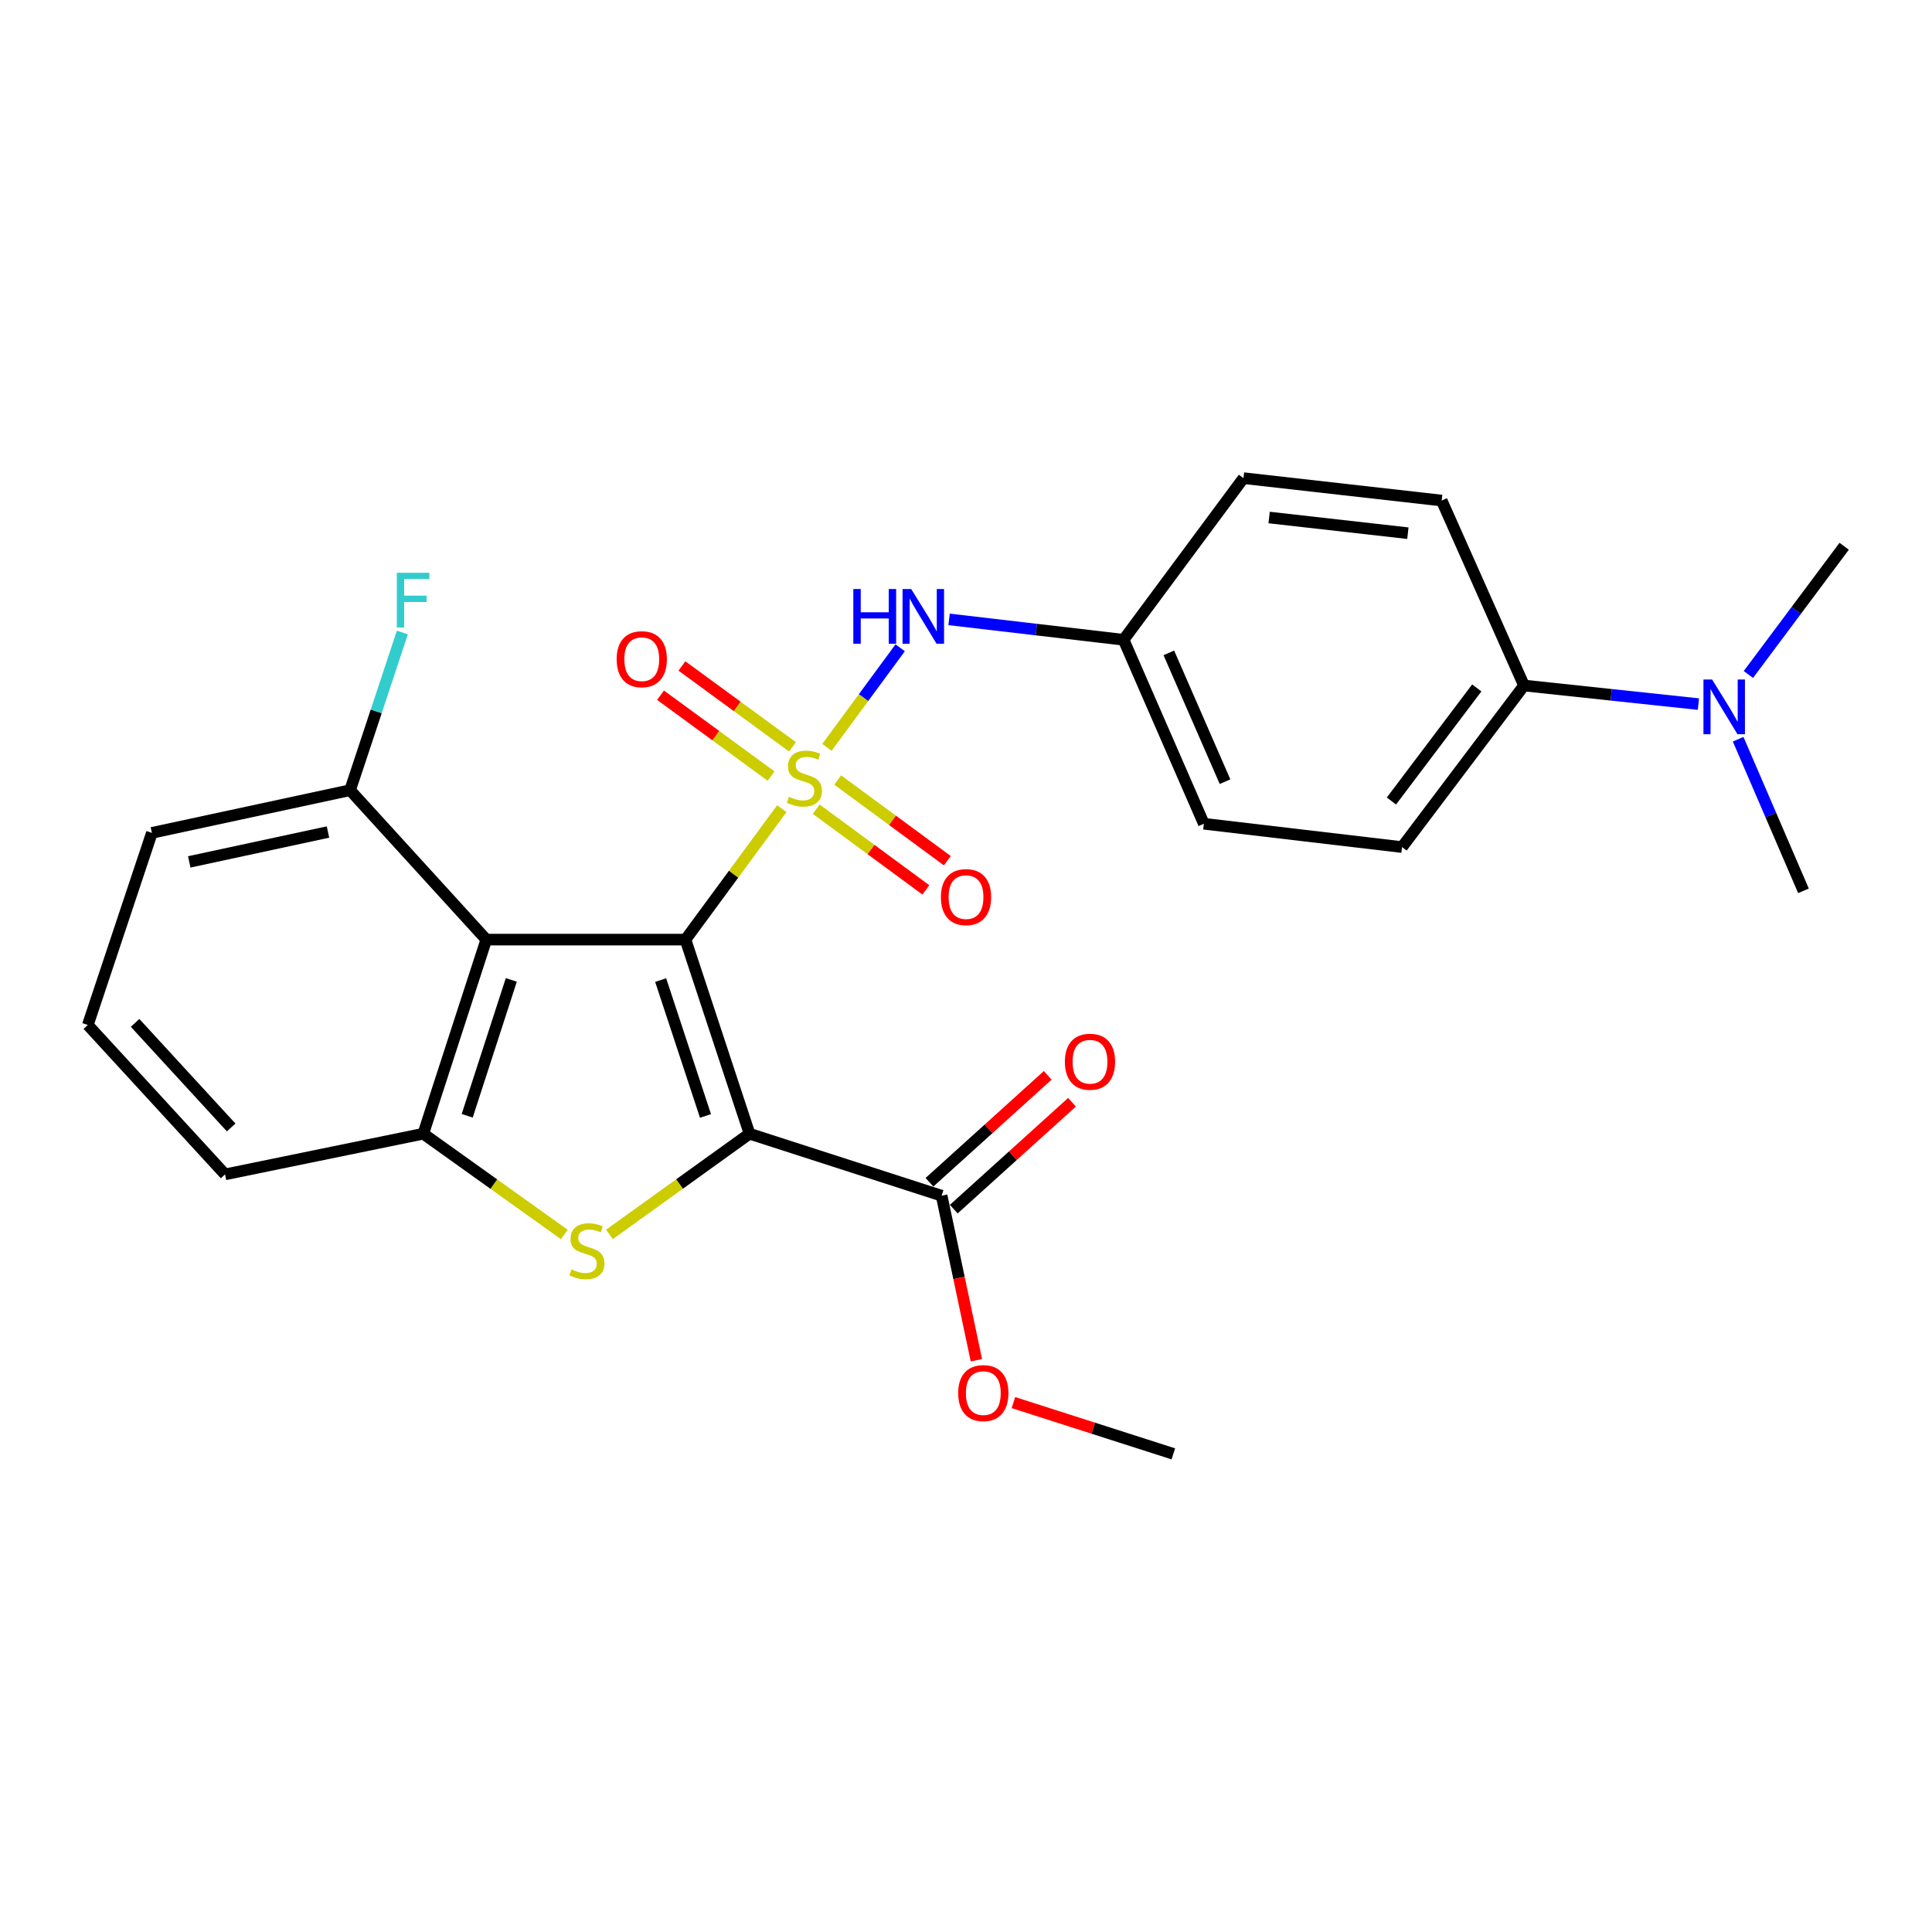 <?xml version='1.0' encoding='iso-8859-1'?>
<svg version='1.1' baseProfile='full'
              xmlns='http://www.w3.org/2000/svg'
                      xmlns:rdkit='http://www.rdkit.org/xml'
                      xmlns:xlink='http://www.w3.org/1999/xlink'
                  xml:space='preserve'
width='1000px' height='1000px' viewBox='0 0 1000 1000'>
<!-- END OF HEADER -->
<rect style='opacity:1.0;fill:#FFFFFF;stroke:none' width='1000' height='1000' x='0' y='0'> </rect>
<path class='bond-0' d='M 354.799,486.34 L 379.736,452.449' style='fill:none;fill-rule:evenodd;stroke:#000000;stroke-width:6px;stroke-linecap:butt;stroke-linejoin:miter;stroke-opacity:1' />
<path class='bond-0' d='M 379.736,452.449 L 404.673,418.558' style='fill:none;fill-rule:evenodd;stroke:#CCCC00;stroke-width:6px;stroke-linecap:butt;stroke-linejoin:miter;stroke-opacity:1' />
<path class='bond-1' d='M 354.799,486.34 L 387.945,586.808' style='fill:none;fill-rule:evenodd;stroke:#000000;stroke-width:6px;stroke-linecap:butt;stroke-linejoin:miter;stroke-opacity:1' />
<path class='bond-1' d='M 341.96,507.286 L 365.162,577.614' style='fill:none;fill-rule:evenodd;stroke:#000000;stroke-width:6px;stroke-linecap:butt;stroke-linejoin:miter;stroke-opacity:1' />
<path class='bond-3' d='M 354.799,486.34 L 251.705,486.34' style='fill:none;fill-rule:evenodd;stroke:#000000;stroke-width:6px;stroke-linecap:butt;stroke-linejoin:miter;stroke-opacity:1' />
<path class='bond-6' d='M 428.026,386.82 L 446.979,361.061' style='fill:none;fill-rule:evenodd;stroke:#CCCC00;stroke-width:6px;stroke-linecap:butt;stroke-linejoin:miter;stroke-opacity:1' />
<path class='bond-6' d='M 446.979,361.061 L 465.933,335.302' style='fill:none;fill-rule:evenodd;stroke:#0000FF;stroke-width:6px;stroke-linecap:butt;stroke-linejoin:miter;stroke-opacity:1' />
<path class='bond-7' d='M 410.199,386.571 L 381.579,365.636' style='fill:none;fill-rule:evenodd;stroke:#CCCC00;stroke-width:6px;stroke-linecap:butt;stroke-linejoin:miter;stroke-opacity:1' />
<path class='bond-7' d='M 381.579,365.636 L 352.96,344.701' style='fill:none;fill-rule:evenodd;stroke:#FF0000;stroke-width:6px;stroke-linecap:butt;stroke-linejoin:miter;stroke-opacity:1' />
<path class='bond-7' d='M 399.126,401.709 L 370.506,380.774' style='fill:none;fill-rule:evenodd;stroke:#CCCC00;stroke-width:6px;stroke-linecap:butt;stroke-linejoin:miter;stroke-opacity:1' />
<path class='bond-7' d='M 370.506,380.774 L 341.886,359.839' style='fill:none;fill-rule:evenodd;stroke:#FF0000;stroke-width:6px;stroke-linecap:butt;stroke-linejoin:miter;stroke-opacity:1' />
<path class='bond-8' d='M 422.468,418.836 L 450.843,439.718' style='fill:none;fill-rule:evenodd;stroke:#CCCC00;stroke-width:6px;stroke-linecap:butt;stroke-linejoin:miter;stroke-opacity:1' />
<path class='bond-8' d='M 450.843,439.718 L 479.217,460.601' style='fill:none;fill-rule:evenodd;stroke:#FF0000;stroke-width:6px;stroke-linecap:butt;stroke-linejoin:miter;stroke-opacity:1' />
<path class='bond-8' d='M 433.585,403.73 L 461.96,424.612' style='fill:none;fill-rule:evenodd;stroke:#CCCC00;stroke-width:6px;stroke-linecap:butt;stroke-linejoin:miter;stroke-opacity:1' />
<path class='bond-8' d='M 461.96,424.612 L 490.335,445.495' style='fill:none;fill-rule:evenodd;stroke:#FF0000;stroke-width:6px;stroke-linecap:butt;stroke-linejoin:miter;stroke-opacity:1' />
<path class='bond-2' d='M 387.945,586.808 L 351.7,612.866' style='fill:none;fill-rule:evenodd;stroke:#000000;stroke-width:6px;stroke-linecap:butt;stroke-linejoin:miter;stroke-opacity:1' />
<path class='bond-2' d='M 351.7,612.866 L 315.455,638.925' style='fill:none;fill-rule:evenodd;stroke:#CCCC00;stroke-width:6px;stroke-linecap:butt;stroke-linejoin:miter;stroke-opacity:1' />
<path class='bond-5' d='M 387.945,586.808 L 487.382,618.891' style='fill:none;fill-rule:evenodd;stroke:#000000;stroke-width:6px;stroke-linecap:butt;stroke-linejoin:miter;stroke-opacity:1' />
<path class='bond-26' d='M 292.101,638.97 L 255.596,612.889' style='fill:none;fill-rule:evenodd;stroke:#CCCC00;stroke-width:6px;stroke-linecap:butt;stroke-linejoin:miter;stroke-opacity:1' />
<path class='bond-26' d='M 255.596,612.889 L 219.091,586.808' style='fill:none;fill-rule:evenodd;stroke:#000000;stroke-width:6px;stroke-linecap:butt;stroke-linejoin:miter;stroke-opacity:1' />
<path class='bond-4' d='M 251.705,486.34 L 219.091,586.808' style='fill:none;fill-rule:evenodd;stroke:#000000;stroke-width:6px;stroke-linecap:butt;stroke-linejoin:miter;stroke-opacity:1' />
<path class='bond-4' d='M 264.652,507.201 L 241.823,577.529' style='fill:none;fill-rule:evenodd;stroke:#000000;stroke-width:6px;stroke-linecap:butt;stroke-linejoin:miter;stroke-opacity:1' />
<path class='bond-9' d='M 251.705,486.34 L 181.204,409.003' style='fill:none;fill-rule:evenodd;stroke:#000000;stroke-width:6px;stroke-linecap:butt;stroke-linejoin:miter;stroke-opacity:1' />
<path class='bond-20' d='M 219.091,586.808 L 116.497,607.856' style='fill:none;fill-rule:evenodd;stroke:#000000;stroke-width:6px;stroke-linecap:butt;stroke-linejoin:miter;stroke-opacity:1' />
<path class='bond-12' d='M 493.67,625.847 L 524.273,598.184' style='fill:none;fill-rule:evenodd;stroke:#000000;stroke-width:6px;stroke-linecap:butt;stroke-linejoin:miter;stroke-opacity:1' />
<path class='bond-12' d='M 524.273,598.184 L 554.877,570.521' style='fill:none;fill-rule:evenodd;stroke:#FF0000;stroke-width:6px;stroke-linecap:butt;stroke-linejoin:miter;stroke-opacity:1' />
<path class='bond-12' d='M 481.093,611.934 L 511.696,584.27' style='fill:none;fill-rule:evenodd;stroke:#000000;stroke-width:6px;stroke-linecap:butt;stroke-linejoin:miter;stroke-opacity:1' />
<path class='bond-12' d='M 511.696,584.27 L 542.299,556.607' style='fill:none;fill-rule:evenodd;stroke:#FF0000;stroke-width:6px;stroke-linecap:butt;stroke-linejoin:miter;stroke-opacity:1' />
<path class='bond-16' d='M 487.382,618.891 L 496.382,661.473' style='fill:none;fill-rule:evenodd;stroke:#000000;stroke-width:6px;stroke-linecap:butt;stroke-linejoin:miter;stroke-opacity:1' />
<path class='bond-16' d='M 496.382,661.473 L 505.383,704.056' style='fill:none;fill-rule:evenodd;stroke:#FF0000;stroke-width:6px;stroke-linecap:butt;stroke-linejoin:miter;stroke-opacity:1' />
<path class='bond-13' d='M 491.249,320.597 L 536.408,325.872' style='fill:none;fill-rule:evenodd;stroke:#0000FF;stroke-width:6px;stroke-linecap:butt;stroke-linejoin:miter;stroke-opacity:1' />
<path class='bond-13' d='M 536.408,325.872 L 581.567,331.146' style='fill:none;fill-rule:evenodd;stroke:#000000;stroke-width:6px;stroke-linecap:butt;stroke-linejoin:miter;stroke-opacity:1' />
<path class='bond-17' d='M 181.204,409.003 L 194.735,368.192' style='fill:none;fill-rule:evenodd;stroke:#000000;stroke-width:6px;stroke-linecap:butt;stroke-linejoin:miter;stroke-opacity:1' />
<path class='bond-17' d='M 194.735,368.192 L 208.265,327.38' style='fill:none;fill-rule:evenodd;stroke:#33CCCC;stroke-width:6px;stroke-linecap:butt;stroke-linejoin:miter;stroke-opacity:1' />
<path class='bond-22' d='M 181.204,409.003 L 78.621,431.093' style='fill:none;fill-rule:evenodd;stroke:#000000;stroke-width:6px;stroke-linecap:butt;stroke-linejoin:miter;stroke-opacity:1' />
<path class='bond-22' d='M 169.765,430.652 L 97.957,446.115' style='fill:none;fill-rule:evenodd;stroke:#000000;stroke-width:6px;stroke-linecap:butt;stroke-linejoin:miter;stroke-opacity:1' />
<path class='bond-10' d='M 788.818,354.82 L 725.694,438.45' style='fill:none;fill-rule:evenodd;stroke:#000000;stroke-width:6px;stroke-linecap:butt;stroke-linejoin:miter;stroke-opacity:1' />
<path class='bond-10' d='M 764.379,356.065 L 720.193,414.606' style='fill:none;fill-rule:evenodd;stroke:#000000;stroke-width:6px;stroke-linecap:butt;stroke-linejoin:miter;stroke-opacity:1' />
<path class='bond-11' d='M 788.818,354.82 L 833.958,359.631' style='fill:none;fill-rule:evenodd;stroke:#000000;stroke-width:6px;stroke-linecap:butt;stroke-linejoin:miter;stroke-opacity:1' />
<path class='bond-11' d='M 833.958,359.631 L 879.098,364.443' style='fill:none;fill-rule:evenodd;stroke:#0000FF;stroke-width:6px;stroke-linecap:butt;stroke-linejoin:miter;stroke-opacity:1' />
<path class='bond-28' d='M 788.818,354.82 L 746.211,259.082' style='fill:none;fill-rule:evenodd;stroke:#000000;stroke-width:6px;stroke-linecap:butt;stroke-linejoin:miter;stroke-opacity:1' />
<path class='bond-23' d='M 904.961,349.111 L 929.753,315.929' style='fill:none;fill-rule:evenodd;stroke:#0000FF;stroke-width:6px;stroke-linecap:butt;stroke-linejoin:miter;stroke-opacity:1' />
<path class='bond-23' d='M 929.753,315.929 L 954.545,282.746' style='fill:none;fill-rule:evenodd;stroke:#000000;stroke-width:6px;stroke-linecap:butt;stroke-linejoin:miter;stroke-opacity:1' />
<path class='bond-24' d='M 899.662,382.617 L 916.569,421.855' style='fill:none;fill-rule:evenodd;stroke:#0000FF;stroke-width:6px;stroke-linecap:butt;stroke-linejoin:miter;stroke-opacity:1' />
<path class='bond-24' d='M 916.569,421.855 L 933.477,461.092' style='fill:none;fill-rule:evenodd;stroke:#000000;stroke-width:6px;stroke-linecap:butt;stroke-linejoin:miter;stroke-opacity:1' />
<path class='bond-18' d='M 581.567,331.146 L 643.617,247.485' style='fill:none;fill-rule:evenodd;stroke:#000000;stroke-width:6px;stroke-linecap:butt;stroke-linejoin:miter;stroke-opacity:1' />
<path class='bond-19' d='M 581.567,331.146 L 623.111,426.373' style='fill:none;fill-rule:evenodd;stroke:#000000;stroke-width:6px;stroke-linecap:butt;stroke-linejoin:miter;stroke-opacity:1' />
<path class='bond-19' d='M 604.989,337.93 L 634.07,404.589' style='fill:none;fill-rule:evenodd;stroke:#000000;stroke-width:6px;stroke-linecap:butt;stroke-linejoin:miter;stroke-opacity:1' />
<path class='bond-14' d='M 725.694,438.45 L 623.111,426.373' style='fill:none;fill-rule:evenodd;stroke:#000000;stroke-width:6px;stroke-linecap:butt;stroke-linejoin:miter;stroke-opacity:1' />
<path class='bond-15' d='M 746.211,259.082 L 643.617,247.485' style='fill:none;fill-rule:evenodd;stroke:#000000;stroke-width:6px;stroke-linecap:butt;stroke-linejoin:miter;stroke-opacity:1' />
<path class='bond-15' d='M 728.715,275.98 L 656.899,267.862' style='fill:none;fill-rule:evenodd;stroke:#000000;stroke-width:6px;stroke-linecap:butt;stroke-linejoin:miter;stroke-opacity:1' />
<path class='bond-25' d='M 524.543,725.98 L 565.929,739.247' style='fill:none;fill-rule:evenodd;stroke:#FF0000;stroke-width:6px;stroke-linecap:butt;stroke-linejoin:miter;stroke-opacity:1' />
<path class='bond-25' d='M 565.929,739.247 L 607.314,752.515' style='fill:none;fill-rule:evenodd;stroke:#000000;stroke-width:6px;stroke-linecap:butt;stroke-linejoin:miter;stroke-opacity:1' />
<path class='bond-27' d='M 116.497,607.856 L 45.455,530.53' style='fill:none;fill-rule:evenodd;stroke:#000000;stroke-width:6px;stroke-linecap:butt;stroke-linejoin:miter;stroke-opacity:1' />
<path class='bond-27' d='M 119.652,583.568 L 69.922,529.44' style='fill:none;fill-rule:evenodd;stroke:#000000;stroke-width:6px;stroke-linecap:butt;stroke-linejoin:miter;stroke-opacity:1' />
<path class='bond-21' d='M 45.455,530.53 L 78.621,431.093' style='fill:none;fill-rule:evenodd;stroke:#000000;stroke-width:6px;stroke-linecap:butt;stroke-linejoin:miter;stroke-opacity:1' />
<path  class='atom-1' d='M 408.349 412.409
Q 408.669 412.529, 409.989 413.089
Q 411.309 413.649, 412.749 414.009
Q 414.229 414.329, 415.669 414.329
Q 418.349 414.329, 419.909 413.049
Q 421.469 411.729, 421.469 409.449
Q 421.469 407.889, 420.669 406.929
Q 419.909 405.969, 418.709 405.449
Q 417.509 404.929, 415.509 404.329
Q 412.989 403.569, 411.469 402.849
Q 409.989 402.129, 408.909 400.609
Q 407.869 399.089, 407.869 396.529
Q 407.869 392.969, 410.269 390.769
Q 412.709 388.569, 417.509 388.569
Q 420.789 388.569, 424.509 390.129
L 423.589 393.209
Q 420.189 391.809, 417.629 391.809
Q 414.869 391.809, 413.349 392.969
Q 411.829 394.089, 411.869 396.049
Q 411.869 397.569, 412.629 398.489
Q 413.429 399.409, 414.549 399.929
Q 415.709 400.449, 417.629 401.049
Q 420.189 401.849, 421.709 402.649
Q 423.229 403.449, 424.309 405.089
Q 425.429 406.689, 425.429 409.449
Q 425.429 413.369, 422.789 415.489
Q 420.189 417.569, 415.829 417.569
Q 413.309 417.569, 411.389 417.009
Q 409.509 416.489, 407.269 415.569
L 408.349 412.409
' fill='#CCCC00'/>
<path  class='atom-3' d='M 295.784 657.036
Q 296.104 657.156, 297.424 657.716
Q 298.744 658.276, 300.184 658.636
Q 301.664 658.956, 303.104 658.956
Q 305.784 658.956, 307.344 657.676
Q 308.904 656.356, 308.904 654.076
Q 308.904 652.516, 308.104 651.556
Q 307.344 650.596, 306.144 650.076
Q 304.944 649.556, 302.944 648.956
Q 300.424 648.196, 298.904 647.476
Q 297.424 646.756, 296.344 645.236
Q 295.304 643.716, 295.304 641.156
Q 295.304 637.596, 297.704 635.396
Q 300.144 633.196, 304.944 633.196
Q 308.224 633.196, 311.944 634.756
L 311.024 637.836
Q 307.624 636.436, 305.064 636.436
Q 302.304 636.436, 300.784 637.596
Q 299.264 638.716, 299.304 640.676
Q 299.304 642.196, 300.064 643.116
Q 300.864 644.036, 301.984 644.556
Q 303.144 645.076, 305.064 645.676
Q 307.624 646.476, 309.144 647.276
Q 310.664 648.076, 311.744 649.716
Q 312.864 651.316, 312.864 654.076
Q 312.864 657.996, 310.224 660.116
Q 307.624 662.196, 303.264 662.196
Q 300.744 662.196, 298.824 661.636
Q 296.944 661.116, 294.704 660.196
L 295.784 657.036
' fill='#CCCC00'/>
<path  class='atom-7' d='M 441.679 304.878
L 445.519 304.878
L 445.519 316.918
L 459.999 316.918
L 459.999 304.878
L 463.839 304.878
L 463.839 333.198
L 459.999 333.198
L 459.999 320.118
L 445.519 320.118
L 445.519 333.198
L 441.679 333.198
L 441.679 304.878
' fill='#0000FF'/>
<path  class='atom-7' d='M 471.639 304.878
L 480.919 319.878
Q 481.839 321.358, 483.319 324.038
Q 484.799 326.718, 484.879 326.878
L 484.879 304.878
L 488.639 304.878
L 488.639 333.198
L 484.759 333.198
L 474.799 316.798
Q 473.639 314.878, 472.399 312.678
Q 471.199 310.478, 470.839 309.798
L 470.839 333.198
L 467.159 333.198
L 467.159 304.878
L 471.639 304.878
' fill='#0000FF'/>
<path  class='atom-8' d='M 319.178 341.198
Q 319.178 334.398, 322.538 330.598
Q 325.898 326.798, 332.178 326.798
Q 338.458 326.798, 341.818 330.598
Q 345.178 334.398, 345.178 341.198
Q 345.178 348.078, 341.778 351.998
Q 338.378 355.878, 332.178 355.878
Q 325.938 355.878, 322.538 351.998
Q 319.178 348.118, 319.178 341.198
M 332.178 352.678
Q 336.498 352.678, 338.818 349.798
Q 341.178 346.878, 341.178 341.198
Q 341.178 335.638, 338.818 332.838
Q 336.498 329.998, 332.178 329.998
Q 327.858 329.998, 325.498 332.798
Q 323.178 335.598, 323.178 341.198
Q 323.178 346.918, 325.498 349.798
Q 327.858 352.678, 332.178 352.678
' fill='#FF0000'/>
<path  class='atom-9' d='M 487.01 464.34
Q 487.01 457.54, 490.37 453.74
Q 493.73 449.94, 500.01 449.94
Q 506.29 449.94, 509.65 453.74
Q 513.01 457.54, 513.01 464.34
Q 513.01 471.22, 509.61 475.14
Q 506.21 479.02, 500.01 479.02
Q 493.77 479.02, 490.37 475.14
Q 487.01 471.26, 487.01 464.34
M 500.01 475.82
Q 504.33 475.82, 506.65 472.94
Q 509.01 470.02, 509.01 464.34
Q 509.01 458.78, 506.65 455.98
Q 504.33 453.14, 500.01 453.14
Q 495.69 453.14, 493.33 455.94
Q 491.01 458.74, 491.01 464.34
Q 491.01 470.06, 493.33 472.94
Q 495.69 475.82, 500.01 475.82
' fill='#FF0000'/>
<path  class='atom-12' d='M 886.183 351.705
L 895.463 366.705
Q 896.383 368.185, 897.863 370.865
Q 899.343 373.545, 899.423 373.705
L 899.423 351.705
L 903.183 351.705
L 903.183 380.025
L 899.303 380.025
L 889.343 363.625
Q 888.183 361.705, 886.943 359.505
Q 885.743 357.305, 885.383 356.625
L 885.383 380.025
L 881.703 380.025
L 881.703 351.705
L 886.183 351.705
' fill='#0000FF'/>
<path  class='atom-13' d='M 551.176 549.553
Q 551.176 542.753, 554.536 538.953
Q 557.896 535.153, 564.176 535.153
Q 570.456 535.153, 573.816 538.953
Q 577.176 542.753, 577.176 549.553
Q 577.176 556.433, 573.776 560.353
Q 570.376 564.233, 564.176 564.233
Q 557.936 564.233, 554.536 560.353
Q 551.176 556.473, 551.176 549.553
M 564.176 561.033
Q 568.496 561.033, 570.816 558.153
Q 573.176 555.233, 573.176 549.553
Q 573.176 543.993, 570.816 541.193
Q 568.496 538.353, 564.176 538.353
Q 559.856 538.353, 557.496 541.153
Q 555.176 543.953, 555.176 549.553
Q 555.176 555.273, 557.496 558.153
Q 559.856 561.033, 564.176 561.033
' fill='#FF0000'/>
<path  class='atom-17' d='M 495.961 721.064
Q 495.961 714.264, 499.321 710.464
Q 502.681 706.664, 508.961 706.664
Q 515.241 706.664, 518.601 710.464
Q 521.961 714.264, 521.961 721.064
Q 521.961 727.944, 518.561 731.864
Q 515.161 735.744, 508.961 735.744
Q 502.721 735.744, 499.321 731.864
Q 495.961 727.984, 495.961 721.064
M 508.961 732.544
Q 513.281 732.544, 515.601 729.664
Q 517.961 726.744, 517.961 721.064
Q 517.961 715.504, 515.601 712.704
Q 513.281 709.864, 508.961 709.864
Q 504.641 709.864, 502.281 712.664
Q 499.961 715.464, 499.961 721.064
Q 499.961 726.784, 502.281 729.664
Q 504.641 732.544, 508.961 732.544
' fill='#FF0000'/>
<path  class='atom-18' d='M 205.399 296.47
L 222.239 296.47
L 222.239 299.71
L 209.199 299.71
L 209.199 308.31
L 220.799 308.31
L 220.799 311.59
L 209.199 311.59
L 209.199 324.79
L 205.399 324.79
L 205.399 296.47
' fill='#33CCCC'/>
</svg>
